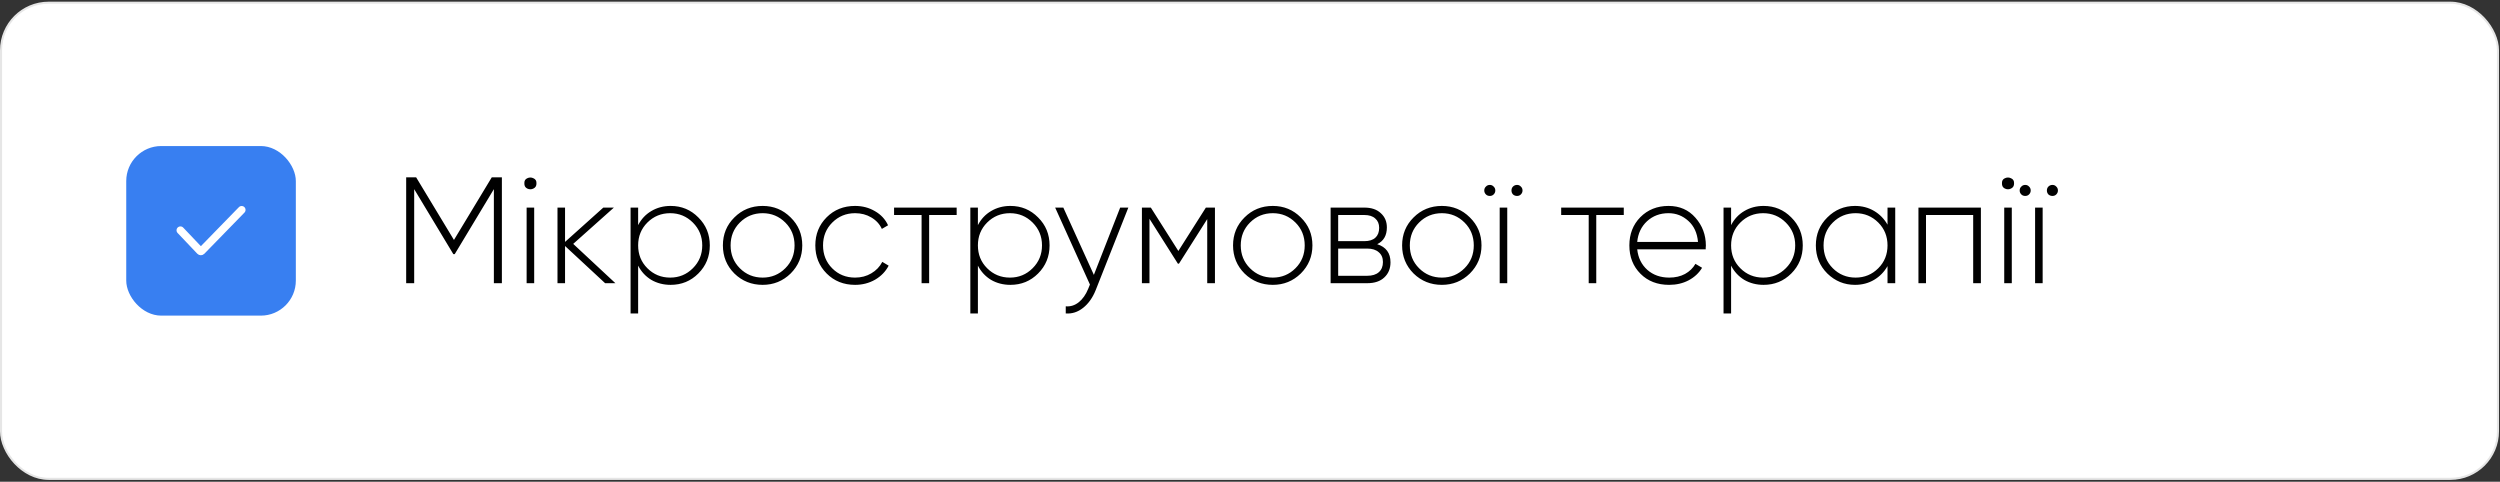 <?xml version="1.0" encoding="UTF-8"?> <svg xmlns="http://www.w3.org/2000/svg" width="1204" height="232" viewBox="0 0 1204 232" fill="none"><rect x="0" y="0" width="1204" height="232" fill="#333333" stroke="none"/> <rect x="0.5" y="1.306" width="1202.52" height="229.315" rx="22.929" fill="white" stroke="#E6E6E6"></rect> <rect x="60.799" y="70.331" width="81.676" height="81.676" rx="16.869" fill="#387FF1"></rect> <path d="M86.89 110.911L96.386 120.907C96.57 121.1 96.876 121.102 97.062 120.912L116.386 101.079" stroke="white" stroke-width="3.749" stroke-linecap="round"></path> <path d="M236.828 85.413H241.707V136.386H237.848V91.093L218.988 122.405H218.333L199.473 91.093V136.386H195.613V85.413H200.419L218.624 115.56L236.828 85.413ZM252.531 88.253C252.483 87.088 252.944 86.287 253.915 85.85C254.934 85.365 255.929 85.365 256.9 85.85C257.92 86.287 258.405 87.088 258.357 88.253C258.405 89.467 257.92 90.317 256.9 90.802C255.929 91.287 254.934 91.287 253.915 90.802C252.944 90.317 252.483 89.467 252.531 88.253ZM257.264 136.386H253.623V99.977H257.264V136.386ZM276.059 117.454L296.375 136.386H291.424L272.127 118.473V136.386H268.486V99.977H272.127V116.507L290.55 99.977H295.647L276.059 117.454ZM322.983 99.176C328.226 99.176 332.668 101.021 336.309 104.71C339.998 108.351 341.843 112.842 341.843 118.182C341.843 123.522 339.998 128.037 336.309 131.726C332.668 135.367 328.226 137.187 322.983 137.187C319.536 137.187 316.429 136.386 313.662 134.784C310.944 133.134 308.832 130.852 307.327 127.939V150.95H303.686V99.977H307.327V108.424C308.832 105.511 310.944 103.254 313.662 101.652C316.429 100.001 319.536 99.176 322.983 99.176ZM311.769 129.177C314.779 132.187 318.444 133.692 322.764 133.692C327.036 133.692 330.677 132.187 333.687 129.177C336.697 126.168 338.202 122.502 338.202 118.182C338.202 113.861 336.697 110.196 333.687 107.186C330.677 104.176 327.036 102.671 322.764 102.671C318.444 102.671 314.779 104.176 311.769 107.186C308.808 110.147 307.327 113.813 307.327 118.182C307.327 122.551 308.808 126.216 311.769 129.177ZM367.295 137.187C361.955 137.187 357.416 135.367 353.678 131.726C349.989 128.037 348.144 123.522 348.144 118.182C348.144 112.842 349.989 108.351 353.678 104.71C357.368 101.021 361.907 99.176 367.295 99.176C372.587 99.176 377.077 101.021 380.767 104.71C384.505 108.351 386.374 112.842 386.374 118.182C386.374 123.473 384.505 127.988 380.767 131.726C377.029 135.367 372.538 137.187 367.295 137.187ZM356.3 129.177C359.309 132.187 362.975 133.692 367.295 133.692C371.567 133.692 375.208 132.187 378.218 129.177C381.179 126.216 382.66 122.551 382.66 118.182C382.66 113.813 381.179 110.147 378.218 107.186C375.208 104.176 371.567 102.671 367.295 102.671C362.975 102.671 359.309 104.176 356.3 107.186C353.338 110.147 351.858 113.813 351.858 118.182C351.858 122.551 353.338 126.216 356.3 129.177ZM411.811 137.187C406.325 137.187 401.762 135.367 398.121 131.726C394.48 128.085 392.66 123.57 392.66 118.182C392.66 112.793 394.48 108.278 398.121 104.638C401.762 100.997 406.325 99.176 411.811 99.176C415.355 99.176 418.559 100.026 421.423 101.725C424.287 103.375 426.375 105.633 427.686 108.497L424.7 110.245C423.632 107.914 421.933 106.07 419.603 104.71C417.321 103.351 414.724 102.671 411.811 102.671C407.491 102.671 403.825 104.176 400.816 107.186C397.854 110.147 396.374 113.813 396.374 118.182C396.374 122.599 397.854 126.289 400.816 129.25C403.777 132.211 407.442 133.692 411.811 133.692C414.724 133.692 417.321 133.012 419.603 131.653C421.933 130.294 423.705 128.449 424.918 126.119L427.977 127.939C426.52 130.755 424.336 133.012 421.423 134.712C418.51 136.362 415.306 137.187 411.811 137.187ZM430.582 99.977H460.729V103.545H447.476V136.386H443.835V103.545H430.582V99.977ZM486.611 99.176C491.854 99.176 496.296 101.021 499.937 104.71C503.626 108.351 505.471 112.842 505.471 118.182C505.471 123.522 503.626 128.037 499.937 131.726C496.296 135.367 491.854 137.187 486.611 137.187C483.164 137.187 480.057 136.386 477.29 134.784C474.572 133.134 472.46 130.852 470.955 127.939V150.95H467.314V99.977H470.955V108.424C472.46 105.511 474.572 103.254 477.29 101.652C480.057 100.001 483.164 99.176 486.611 99.176ZM475.397 129.177C478.407 132.187 482.072 133.692 486.393 133.692C490.665 133.692 494.305 132.187 497.315 129.177C500.325 126.168 501.83 122.502 501.83 118.182C501.83 113.861 500.325 110.196 497.315 107.186C494.305 104.176 490.665 102.671 486.393 102.671C482.072 102.671 478.407 104.176 475.397 107.186C472.436 110.147 470.955 113.813 470.955 118.182C470.955 122.551 472.436 126.216 475.397 129.177ZM526.807 132.381L539.477 99.977H543.409L527.681 139.736C526.224 143.377 524.21 146.217 521.637 148.256C519.064 150.295 516.272 151.193 513.263 150.95V147.528C515.544 147.722 517.632 147.066 519.525 145.562C521.418 144.057 522.947 141.872 524.112 139.008L524.913 137.042L508.165 99.977H512.097L526.807 132.381ZM580.748 99.977H585.117V136.386H581.403V105.511L567.786 126.993H567.277L553.587 105.366V136.386H549.946V99.977H554.242L567.495 120.876L580.748 99.977ZM612.986 137.187C607.646 137.187 603.107 135.367 599.369 131.726C595.68 128.037 593.835 123.522 593.835 118.182C593.835 112.842 595.68 108.351 599.369 104.71C603.059 101.021 607.598 99.176 612.986 99.176C618.278 99.176 622.768 101.021 626.458 104.71C630.196 108.351 632.065 112.842 632.065 118.182C632.065 123.473 630.196 127.988 626.458 131.726C622.72 135.367 618.229 137.187 612.986 137.187ZM601.991 129.177C605 132.187 608.666 133.692 612.986 133.692C617.258 133.692 620.899 132.187 623.909 129.177C626.87 126.216 628.351 122.551 628.351 118.182C628.351 113.813 626.87 110.147 623.909 107.186C620.899 104.176 617.258 102.671 612.986 102.671C608.666 102.671 605 104.176 601.991 107.186C599.029 110.147 597.549 113.813 597.549 118.182C597.549 122.551 599.029 126.216 601.991 129.177ZM663.255 117.599C667.527 118.959 669.663 121.871 669.663 126.337C669.663 129.347 668.668 131.775 666.677 133.619C664.735 135.464 661.993 136.386 658.449 136.386H640.827V99.977H657.065C660.463 99.977 663.109 100.875 665.002 102.671C666.944 104.419 667.915 106.701 667.915 109.516C667.915 113.4 666.362 116.094 663.255 117.599ZM657.065 103.545H644.468V116.143H657.065C659.395 116.143 661.167 115.585 662.381 114.468C663.595 113.351 664.201 111.774 664.201 109.735C664.201 107.793 663.57 106.288 662.308 105.22C661.095 104.104 659.347 103.545 657.065 103.545ZM644.468 132.818H658.449C660.876 132.818 662.745 132.236 664.056 131.071C665.367 129.906 666.022 128.279 666.022 126.192C666.022 124.153 665.342 122.575 663.983 121.459C662.672 120.294 660.828 119.711 658.449 119.711H644.468V132.818ZM694.409 137.187C689.069 137.187 684.53 135.367 680.792 131.726C677.103 128.037 675.258 123.522 675.258 118.182C675.258 112.842 677.103 108.351 680.792 104.71C684.482 101.021 689.021 99.176 694.409 99.176C699.701 99.176 704.191 101.021 707.881 104.71C711.619 108.351 713.488 112.842 713.488 118.182C713.488 123.473 711.619 127.988 707.881 131.726C704.143 135.367 699.652 137.187 694.409 137.187ZM683.414 129.177C686.423 132.187 690.089 133.692 694.409 133.692C698.681 133.692 702.322 132.187 705.332 129.177C708.293 126.216 709.774 122.551 709.774 118.182C709.774 113.813 708.293 110.147 705.332 107.186C702.322 104.176 698.681 102.671 694.409 102.671C690.089 102.671 686.423 104.176 683.414 107.186C680.452 110.147 678.972 113.813 678.972 118.182C678.972 122.551 680.452 126.216 683.414 129.177ZM717.516 94.37C716.74 94.37 716.109 94.127 715.623 93.642C715.089 93.108 714.822 92.477 714.822 91.749C714.822 90.972 715.089 90.341 715.623 89.855C716.109 89.321 716.74 89.054 717.516 89.054C718.245 89.054 718.851 89.321 719.337 89.855C719.871 90.341 720.138 90.972 720.138 91.749C720.138 92.477 719.871 93.108 719.337 93.642C718.851 94.127 718.245 94.37 717.516 94.37ZM730.624 94.37C729.847 94.37 729.192 94.127 728.658 93.642C728.172 93.108 727.929 92.477 727.929 91.749C727.929 90.972 728.172 90.341 728.658 89.855C729.192 89.321 729.847 89.054 730.624 89.054C731.352 89.054 731.959 89.321 732.444 89.855C732.978 90.341 733.245 90.972 733.245 91.749C733.245 92.477 732.978 93.108 732.444 93.642C731.959 94.127 731.352 94.37 730.624 94.37ZM725.891 136.386H722.25V99.977H725.891V136.386ZM751.865 99.977H782.012V103.545H768.759V136.386H765.118V103.545H751.865V99.977ZM803.559 99.176C808.899 99.176 813.219 101.069 816.52 104.856C819.87 108.643 821.545 113.133 821.545 118.327C821.545 118.425 821.521 118.716 821.472 119.201C821.472 119.687 821.472 119.978 821.472 120.075H788.485C788.922 124.153 790.549 127.454 793.364 129.978C796.18 132.454 799.699 133.692 803.923 133.692C806.787 133.692 809.311 133.11 811.496 131.944C813.681 130.731 815.355 129.105 816.52 127.066L819.724 128.959C818.22 131.483 816.059 133.498 813.244 135.003C810.477 136.459 807.345 137.187 803.85 137.187C798.219 137.187 793.631 135.415 790.087 131.872C786.495 128.279 784.699 123.716 784.699 118.182C784.699 112.745 786.446 108.23 789.942 104.638C793.534 100.997 798.073 99.176 803.559 99.176ZM803.559 102.671C799.481 102.671 796.034 103.958 793.219 106.531C790.451 109.104 788.874 112.429 788.485 116.507H817.758C817.37 112.186 815.817 108.812 813.098 106.385C810.379 103.909 807.2 102.671 803.559 102.671ZM849.352 99.176C854.595 99.176 859.037 101.021 862.678 104.71C866.367 108.351 868.212 112.842 868.212 118.182C868.212 123.522 866.367 128.037 862.678 131.726C859.037 135.367 854.595 137.187 849.352 137.187C845.905 137.187 842.798 136.386 840.031 134.784C837.313 133.134 835.201 130.852 833.696 127.939V150.95H830.055V99.977H833.696V108.424C835.201 105.511 837.313 103.254 840.031 101.652C842.798 100.001 845.905 99.176 849.352 99.176ZM838.138 129.177C841.148 132.187 844.813 133.692 849.133 133.692C853.405 133.692 857.046 132.187 860.056 129.177C863.066 126.168 864.571 122.502 864.571 118.182C864.571 113.861 863.066 110.196 860.056 107.186C857.046 104.176 853.405 102.671 849.133 102.671C844.813 102.671 841.148 104.176 838.138 107.186C835.177 110.147 833.696 113.813 833.696 118.182C833.696 122.551 835.177 126.216 838.138 129.177ZM909.029 108.206V99.977H912.743V136.386H909.029V128.158C907.427 130.974 905.267 133.182 902.548 134.784C899.829 136.386 896.771 137.187 893.373 137.187C888.227 137.187 883.785 135.367 880.047 131.726C876.358 128.037 874.513 123.522 874.513 118.182C874.513 112.842 876.358 108.351 880.047 104.71C883.737 101.021 888.178 99.176 893.373 99.176C896.771 99.176 899.829 99.977 902.548 101.579C905.267 103.181 907.427 105.39 909.029 108.206ZM882.669 129.177C885.678 132.187 889.344 133.692 893.664 133.692C897.936 133.692 901.577 132.187 904.587 129.177C907.548 126.216 909.029 122.551 909.029 118.182C909.029 113.813 907.548 110.147 904.587 107.186C901.577 104.176 897.936 102.671 893.664 102.671C889.344 102.671 885.678 104.176 882.669 107.186C879.707 110.147 878.227 113.813 878.227 118.182C878.227 122.551 879.707 126.216 882.669 129.177ZM923.923 99.977H953.997V136.386H950.283V103.545H927.563V136.386H923.923V99.977ZM964.146 88.253C964.098 87.088 964.559 86.287 965.53 85.85C966.549 85.365 967.544 85.365 968.515 85.85C969.535 86.287 970.02 87.088 969.972 88.253C970.02 89.467 969.535 90.317 968.515 90.802C967.544 91.287 966.549 91.287 965.53 90.802C964.559 90.317 964.098 89.467 964.146 88.253ZM968.879 136.386H965.238V99.977H968.879V136.386ZM975.368 94.37C974.591 94.37 973.96 94.127 973.474 93.642C972.94 93.108 972.673 92.477 972.673 91.749C972.673 90.972 972.94 90.341 973.474 89.855C973.96 89.321 974.591 89.054 975.368 89.054C976.096 89.054 976.703 89.321 977.188 89.855C977.722 90.341 977.989 90.972 977.989 91.749C977.989 92.477 977.722 93.108 977.188 93.642C976.703 94.127 976.096 94.37 975.368 94.37ZM988.475 94.37C987.698 94.37 987.043 94.127 986.509 93.642C986.023 93.108 985.781 92.477 985.781 91.749C985.781 90.972 986.023 90.341 986.509 89.855C987.043 89.321 987.698 89.054 988.475 89.054C989.203 89.054 989.81 89.321 990.295 89.855C990.829 90.341 991.096 90.972 991.096 91.749C991.096 92.477 990.829 93.108 990.295 93.642C989.81 94.127 989.203 94.37 988.475 94.37ZM983.742 136.386H980.101V99.977H983.742V136.386Z" fill="black"></path> </svg> 